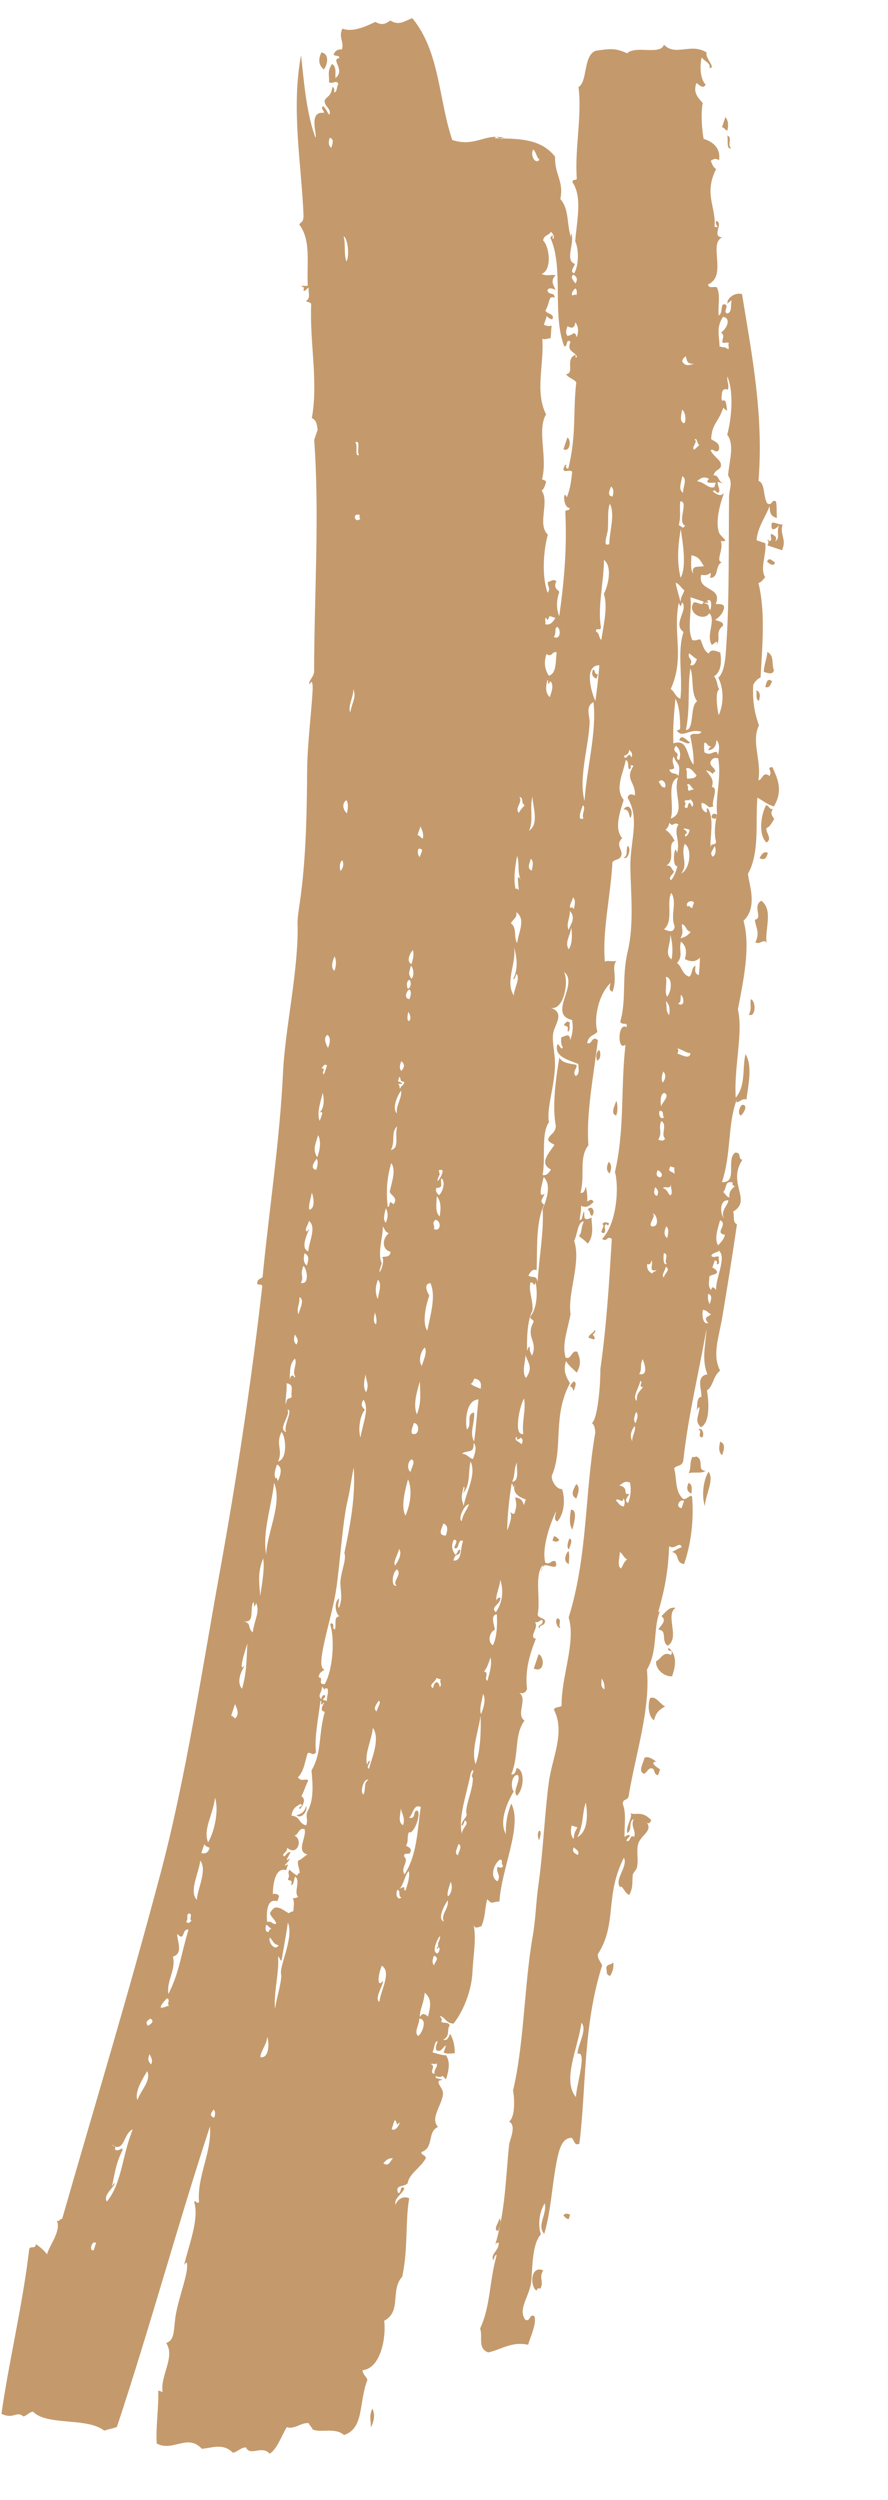 <svg width="130" height="366" viewBox="0 0 130 366" fill="none" xmlns="http://www.w3.org/2000/svg">
<path fill-rule="evenodd" clip-rule="evenodd" d="M83.463 324.224C83.388 324.445 83.314 324.65 83.256 324.858C82.785 324.801 82.737 324.516 82.476 324.353C82.651 323.996 82.997 323.988 83.465 324.208L83.463 324.224ZM89.742 287.257C89.503 287.739 88.868 287.4 88.751 288.11C88.901 288.506 88.631 289.116 89.323 289.248C89.639 288.808 89.926 287.921 89.758 287.259L89.742 287.257ZM96.071 257.882C95.629 257.582 94.922 257.021 94.36 257.316C94.14 258.195 93.378 259.338 94.278 259.659C94.74 259.517 94.883 258.728 95.491 258.882C95.973 259.121 95.634 259.755 96.345 259.872C96.445 259.588 96.544 259.304 96.628 259.018C96.094 258.658 95.07 257.993 96.055 257.88L96.071 257.882ZM73.091 324.75C73.086 325.342 72.066 326.438 72.938 326.591C73.189 325.864 73.507 325.129 73.091 324.75ZM95.17 248.576C94.864 249.346 94.799 251.132 95.735 251.852C96.056 250.673 96.44 250.357 97.38 249.794C96.64 249.508 96.036 248.219 95.186 248.578L95.17 248.576ZM98.898 235.379C97.917 235.18 97.452 236.046 96.828 236.581C97.776 237.335 96.539 238.044 96.394 238.569C97.766 238.667 96.708 240.219 97.745 240.919C99.61 239.775 97.322 236.442 98.898 235.379ZM105.434 211.047C105.222 211.861 105.186 212.581 105.708 213.038C106.025 212.171 106.238 211.357 105.434 211.047ZM103.724 215.451C102.894 216.751 102.713 219.247 103.207 220.49C103.216 218.895 104.642 216.597 103.724 215.451ZM101.887 213.175C101.787 213.328 101.635 213.359 101.385 213.247C100.875 214.207 101.258 214.729 100.817 215.664C101.586 215.427 102.647 215.783 103.296 215.318C101.922 215.236 103.209 213.695 101.885 213.192L101.887 213.175ZM100.813 217.079C100.459 217.843 100.559 218.382 101.236 218.643C101.223 218.066 101.456 217.353 100.813 217.079ZM54.508 352.601C53.975 353.755 54.337 354.456 54.293 355.372C54.724 354.519 54.978 353.496 54.508 352.601ZM102.235 209.284C102.946 209.402 101.958 210.37 102.808 210.422C103.204 209.86 102.699 208.846 102.235 209.284ZM78.92 269.415C79.662 267.2 78.278 267.891 78.92 269.415V269.415ZM108.752 161.732C108.29 161.743 107.903 163.194 108.467 163.294C108.712 163.175 109.613 161.835 108.752 161.732ZM78.857 242.142C78.624 242.855 78.374 243.566 78.143 244.262C79.756 244.964 79.756 242.611 78.857 242.142ZM109.917 146.272C109.758 147.059 110.106 147.594 109.631 148.541C110.664 148.993 110.708 146.547 109.917 146.272ZM83.207 227.044C82.767 227.552 82.411 228.612 83.275 228.961C83.287 228.305 83.439 227.582 83.207 227.044ZM83.36 225.203C83.1 225.863 82.927 226.485 83.281 226.839C83.451 226.234 83.958 225.439 83.36 225.203ZM83.578 221.017C83.499 221.682 83.197 223.111 83.793 223.922C83.957 223.234 84.675 220.934 83.578 221.017ZM111.452 131.859C110.093 132.619 111.75 134.478 110.513 134.627C110.582 135.705 111.315 136.467 110.578 137.958C111.324 138.327 111.854 137.337 112.215 138.038C111.967 135.968 113.223 133.172 111.452 131.859ZM84.373 217.245C83.958 217.968 83.418 218.908 84.368 219.367C84.719 218.487 84.915 217.671 84.373 217.245ZM81.09 224.9C81.016 225.105 80.941 225.327 80.883 225.534C81.351 225.754 81.698 225.746 81.872 225.388C81.612 225.225 81.561 224.956 81.092 224.884L81.09 224.9ZM111.191 125.608C111.932 126.025 112.248 125.586 112.404 124.831C111.743 124.571 111.495 125.134 111.191 125.608ZM112.192 121.219C112.718 121.084 112.978 120.424 113.332 119.939C113.171 119.492 112.662 119.201 113.131 118.451C112.475 118.422 112.677 117.969 112.145 117.873C111.353 119.407 111.021 122.198 112.202 123.343C113.146 122.747 112.07 121.961 112.208 121.221L112.192 121.219ZM83.989 202.209C83.826 202.469 83.557 202.519 83.485 202.988C83.919 203.072 83.812 203.422 83.986 203.623C84.169 203.053 84.526 202.404 83.989 202.209ZM88.174 179.226C88.796 179.399 87.444 180.521 88.45 180.509C88.867 180.049 88.152 179.273 88.882 179.228C88.823 179.451 89.099 179.484 89.163 179.08C88.696 178.86 88.349 178.868 88.174 179.226ZM89.116 170.074C88.743 170.852 88.757 171.43 89.258 171.786C89.56 171.048 89.548 170.454 89.116 170.074ZM112.032 100.565C112.613 100.799 112.827 100.249 113.022 99.712C112.281 99.163 112.215 99.995 112.032 100.565ZM86.042 177.08C86.461 177.294 86.269 177.798 86.672 178.01C87.278 177.21 86.51 176.329 86.042 177.08ZM112.328 95.45C112.284 96.367 111.806 97.478 111.818 98.351C112.452 98.558 113.114 98.802 113.309 98.134C112.919 97.265 113.42 95.959 112.313 95.432L112.328 95.45ZM110.673 101.045C110.914 101.518 110.49 102.307 111.097 102.61C111.293 101.925 111.369 101.293 110.673 101.045ZM90.207 161.186C89.926 162.025 89.362 163.028 90.201 163.308C90.557 162.528 90.328 161.135 90.207 161.186ZM112.295 82.167C112.385 82.376 113.38 83.152 113.432 82.302C112.966 82.066 112.666 81.537 112.295 82.167ZM87.736 153.718C87.212 153.968 87.219 154.874 87.451 155.28C87.975 155.03 87.968 154.124 87.736 153.718ZM99.439 108.396C99.93 108.422 100.752 109.128 101.003 108.681C100.528 108.378 99.698 107.324 99.439 108.396ZM91.868 123.851C91.61 124.495 91.967 125.228 91.302 125.561C92.028 125.96 92.448 123.953 91.868 123.851ZM83.425 149.667C83.283 149.617 83.141 149.567 82.999 149.518C82.901 149.786 82.629 149.72 82.568 150.092C82.802 150.202 83.19 150.264 83.142 150.522C83.121 150.7 83.009 150.95 83.214 151.024C83.582 150.426 83.266 150.175 83.425 149.667ZM86.825 98.009C86.53 98.681 86.726 99.116 87.323 99.352C87.397 99.147 87.473 98.925 87.531 98.718C86.893 98.675 87.251 98.158 86.825 98.009ZM106.202 17.137C106.028 17.626 105.869 18.134 105.695 18.623C106.114 18.706 106.093 19.016 106.475 19.127C106.687 18.313 106.602 17.645 106.202 17.137ZM83.059 64.059C82.86 64.627 82.677 65.198 82.493 65.768C83.472 66.263 83.67 64.329 83.059 64.059ZM47.049 7.676C46.498 8.845 46.738 9.597 47.395 10.169C47.885 9.651 48.343 7.879 47.049 7.676ZM90.836 276.264C91.022 275.809 91.483 277.196 92.117 277.404C92.731 276.259 92.523 275.51 92.627 274.502C92.677 274.081 93.189 273.796 93.265 273.295C93.504 271.974 93.06 270.588 93.555 269.611C94.116 268.493 95.654 267.886 94.552 266.636C94.767 267.04 95.164 267.021 95.333 266.433C93.819 264.903 93.091 265.902 92.134 265.361C92.951 265.557 91.491 267.44 91.846 268.338C92.626 267.871 91.947 266.655 92.782 266.277C92.25 267.431 93.153 267.868 92.849 268.901C92.146 268.439 92.347 269.796 91.71 269.473C91.793 269.055 92.103 269.076 92.215 268.694C91.812 268.482 91.704 268.831 91.433 268.897C91.381 267.262 91.729 265.444 91.167 264.077C91.204 263.21 91.892 263.654 92.026 262.946C93.078 256.604 95.233 250.262 94.709 244.424C96.398 241.581 95.531 238.072 96.727 235.631C96.627 235.783 96.579 236.041 96.372 235.983C97.389 232.287 97.798 230.098 97.966 226.333C98.777 226.989 99.444 225.538 99.808 226.487C99.311 226.658 98.864 226.95 98.391 227.19C99.575 227.479 98.796 228.769 100.156 228.963C101.232 225.735 101.579 222.403 101.323 219.164C101.23 218.56 100.481 219.59 100.038 219.438C98.75 218.364 99.124 216.466 98.693 214.967C99.073 214.404 99.888 214.747 100.039 213.762C100.752 207.215 102.297 201.015 103.431 194.535C103.268 197.148 102.703 198.99 103.56 201.198C101.87 201.425 102.704 203.268 102.693 204.468C101.809 204.56 102.214 206.139 101.904 206.809C102.04 206.496 102.1 205.994 102.408 206.03C102.325 207.287 101.607 208.058 102.623 208.935C104.01 208.212 103.76 205.056 103.495 203.543C104.439 202.948 104.349 201.489 105.421 200.646C104.214 198.33 105.256 195.805 105.8 192.48C106.695 187.042 107.319 183.183 107.889 179.22C107.155 178.885 107.596 177.951 107.318 177.375C110.185 175.708 106.395 173.233 108.683 169.787C107.927 169.631 108.66 168.731 107.624 168.723C106.232 169.758 108.08 173.187 105.692 173.051C107.085 168.823 106.498 164.623 107.853 160.983C107.6 162.006 108.693 160.573 109.269 160.987C109.587 158.59 110.171 156.043 109.142 154.308C108.627 156.419 109.22 158.908 107.707 160.686C107.429 156.112 108.826 151.292 108.026 147.774C108.848 143.495 109.9 138.536 108.847 134.791C111.009 132.81 109.599 129.302 109.501 127.908C111.25 124.842 110.577 120.253 110.877 116.767C111.683 117.192 112.244 117.736 113.292 118.059C114.736 115.614 113.756 113.885 113.088 112.308C112.067 112.302 113.154 112.859 112.655 113.589C111.626 112.825 111.661 114.195 111.016 114.217C111.532 111.399 109.933 108.51 111.114 106.199C110.456 104.393 110.128 102.445 110.275 100.241C110.55 99.731 110.907 99.362 111.34 99.183C111.615 94.378 112.065 89.495 111.028 85.34C111.465 85.261 111.714 84.83 112.019 84.487C111.196 83.238 112.262 81.061 112.034 79.52C111.607 79.37 111.178 79.237 110.751 79.087C110.938 77.102 112.124 75.581 112.684 74.052C112.675 74.824 112.7 75.584 113.742 75.823C113.654 75.04 113.758 74.163 113.601 73.404C112.926 72.995 113.048 74.178 112.317 73.679C111.682 72.649 112.042 70.734 111.044 70.401C111.805 60.685 110.095 52.089 108.633 43.062C107.635 42.73 106.338 43.661 106.505 44.471C106.697 44.247 106.898 44.074 107.141 43.971C106.877 44.532 107.253 45.663 106.501 45.886C105.693 45.757 106.916 44.619 106.003 44.543C105.447 44.51 105.84 45.906 105.215 46.177C105.061 44.842 105.522 43.186 104.947 42.064C104.591 41.874 103.683 42.309 103.665 41.632C106.511 40.408 103.657 35.609 105.735 34.754C104.087 34.623 105.973 32.758 104.887 32.332C104.47 32.793 105.606 33.487 104.604 33.187C104.867 30.29 102.995 28.438 104.835 24.741C104.359 24.453 104.234 23.978 104.057 23.529C104.389 23.371 104.641 23.055 105.268 23.459C105.482 21.938 104.735 20.878 103.006 20.327C102.71 18.663 102.607 16.478 102.873 15.078C102.193 14.29 101.423 13.557 101.951 12.171C102.253 12.257 102.886 13.171 103.309 12.382C102.409 11.502 102.457 9.303 102.746 8.399C103.041 8.961 104.055 9.164 103.877 9.965C104.899 9.955 103.164 8.482 103.455 7.694C101.195 6.207 98.869 8.316 97.203 6.538C96.648 8.15 93.13 6.58 91.798 7.803C90.006 6.948 89.107 7.17 87.181 7.435C85.324 8.234 86.076 11.878 84.688 12.749C85.23 16.911 84.109 21.895 84.441 26.163C84.303 26.492 83.835 26.14 83.805 26.663C85.287 28.88 84.441 32.252 84.208 35.317C84.746 36.467 84.763 38.822 84.062 40.006C83.188 39.737 84.449 38.686 84.065 38.591C82.713 38.052 84.148 35.541 83.651 34.181C83.536 34.464 83.592 34.684 83.65 34.889C82.929 33.059 83.397 30.646 82.029 29.134C82.577 26.468 81.168 25.576 81.266 22.955C79.06 20.043 75.201 20.357 72.466 20.229C72.574 19.6 73.569 20.788 73.677 20.159C71.038 19.5 69.488 21.586 66.21 20.488C64.197 14.572 64.406 7.554 60.361 2.662C59.261 3.042 58.41 3.829 57.158 3.005C56.571 3.363 56.037 3.842 54.96 3.204C53.793 3.74 51.74 4.795 50.132 4.193C49.499 5.499 50.421 6.054 50.049 7.243C49.545 7.183 49.161 7.368 48.91 7.815C48.568 8.334 49.958 8.006 49.616 8.525C48.394 8.692 50.612 10.256 49.106 11.426C49.063 10.68 49.299 9.803 48.611 9.359C47.887 10.458 48.209 10.941 48.175 12.055C48.801 12.327 49.227 11.654 49.531 12.283C49.278 12.614 49.373 13.613 48.893 13.49C49.019 13.127 48.916 12.884 48.674 12.707C48.407 14.255 47.912 13.982 47.531 14.694C47.425 15.586 48.546 15.851 48.234 16.818C47.852 16.427 47.77 15.874 47.25 15.533C46.907 16.067 47.528 16.108 47.396 16.521C45.074 16.244 46.495 19.803 46.174 20.143C44.768 16.323 44.465 11.4 44.07 8.078C42.598 16.015 44.134 23.998 44.442 31.653C44.322 32.659 44.291 32.227 43.804 32.861C45.589 35.163 44.87 38.714 45.06 41.813C44.864 41.938 43.48 41.675 44.5 42.092C44.239 43.18 44.987 42.15 45.208 42.094C45.062 42.768 45.568 43.635 44.774 44.083C45.085 44.235 45.59 44.279 45.554 44.587C45.321 50.138 46.615 55.87 45.651 61.202C46.402 61.538 46.382 62.259 46.501 62.915C46.328 63.405 46.168 63.912 45.995 64.402C46.79 75.291 46.01 86.963 45.982 98.264C45.979 99.12 44.992 99.808 45.343 100.179C45.795 99.147 45.79 100.71 45.768 101.036C45.628 103.866 44.986 109.121 44.967 112.607C44.917 118.558 44.837 124.768 44.071 130.782C43.895 132.258 43.536 134.174 43.556 135.114C43.778 141.689 41.733 150.562 41.44 156.895C40.959 167.023 39.374 177.3 38.443 186.914C38.216 187.298 37.714 187.09 37.658 187.84C37.543 188.255 38.606 187.756 38.364 188.55C36.806 202.186 34.69 216.234 32.145 230.279C29.539 244.696 27.135 260.601 23.5 274.254C18.67 292.421 14.301 306.71 9.096 324.833C8.745 324.742 8.742 325.317 8.313 325.052C9.005 326.566 7.243 328.643 6.882 330.016C6.471 329.457 5.92 328.963 5.248 328.521C5.211 329.389 4.334 328.593 4.257 329.374C3.355 337.231 1.249 345.931 0.216 353.361C2.041 354.22 2.416 352.866 3.415 353.742C3.956 353.625 4.282 353.105 4.833 353.039C6.87 355.157 12.726 353.83 15.272 355.828C15.861 355.586 16.542 355.535 17.117 355.274C22.052 340.378 26.14 325.266 30.735 311.299C31.047 315.039 28.809 318.623 29.137 322.364C28.665 322.736 28.713 321.919 28.429 322.362C29.228 324.926 27.486 329.046 26.912 331.791C26.852 331.603 27.305 331.114 27.34 331.233C27.703 332.478 26.271 335.927 25.755 338.745C25.348 340.918 25.718 342.509 24.326 343.002C25.699 345.025 23.431 347.749 23.802 350.163C23.597 350.089 23.375 350.014 23.168 349.956C23.25 352.45 22.788 355.226 22.939 357.695C25.221 359.004 27.465 356.194 29.548 358.482C31.13 358.341 32.665 357.619 34.091 359.056C34.797 358.942 35.239 358.271 36.012 358.281C36.624 359.637 38.33 357.898 39.492 359.205C40.603 358.449 41.179 356.658 41.982 355.306C43.118 355.721 44.132 354.541 45.245 354.739C45.017 354.712 46.056 355.807 45.67 355.596C46.828 356.244 49.035 355.273 50.359 356.467C53.343 355.473 52.477 351.816 53.791 348.385C53.603 347.886 53.082 347.56 53.087 346.969C55.836 346.703 56.56 341.87 56.236 339.741C58.853 338.374 57.084 335.251 58.882 333.293C59.777 329.089 59.299 325.362 59.904 321.798C58.79 321.336 58.022 322.249 57.91 322.778C57.632 321.791 58.848 321.261 59.202 320.365C58.486 319.737 58.816 321.257 58.27 320.995C57.776 319.751 59.306 320.18 59.69 319.584C59.885 318.225 61.571 317.34 62.328 315.965C62.416 315.499 61.609 315.501 61.697 315.035C63.58 314.436 62.493 312.085 64.128 311.358C62.867 310.056 64.853 308.038 64.851 306.393C64.848 305.586 63.42 304.577 64.782 304.476C64.511 304.263 63.595 304.351 63.795 303.914C65.07 304.411 64.392 303.327 65.283 304.42C65.766 302.997 65.898 301.746 65.294 300.867C65.027 300.901 64.206 300.738 63.304 300.433C63.605 299.975 63.548 298.8 64.091 298.799C63.882 299.317 63.708 299.806 63.882 300.14C64.662 300.512 64.802 299.608 65.3 299.436C65.176 299.784 65.067 300.149 64.943 300.496C65.59 300.738 66.053 300.579 66.581 300.576C66.575 299.522 66.394 298.547 65.882 297.729C65.67 298.263 65.473 298.815 64.891 298.582C65.957 298.067 65.361 297.124 65.828 296.521C65.739 295.885 64.492 296.263 64.62 295.884C64.816 295.479 64.466 295.372 64.4 295.1C65.274 295.369 65.183 296.132 66.388 296.242C68.013 294.214 69.086 291.018 69.169 288.658C69.272 286.268 69.77 283.744 69.337 281.85C69.627 282.46 70.038 282.048 70.474 281.985C71.114 280.482 70.931 279.39 71.343 278.008C72.058 278.916 72.091 278.36 73.112 278.366C73.429 273.484 76.528 267.238 74.851 264.027C74.108 265.848 74.018 267.433 74.057 268.491C73.009 266.638 74.268 263.81 75.212 262.244C74.753 261.811 74.802 259.875 75.78 259.827C76.386 260.541 74.896 262.272 75.697 262.877C76.831 261.647 76.769 258.99 75.636 258.822C75.489 259.364 75.33 259.872 74.85 259.749C76.041 256.797 75.225 253.969 76.793 251.868C75.457 251.051 77.307 248.655 76.022 247.827C76.581 247.976 76.949 247.789 77.159 247.271C76.82 244.582 77.554 242.152 78.45 239.889C77.3 239.719 78.975 238.24 78.309 237.47C78.76 237.556 79.028 237.243 79.372 237.119C79.716 237.966 78.522 237.758 78.94 238.4C79.057 237.69 79.762 238.136 79.799 237.269C79.656 236.807 78.533 236.838 78.74 236.205C79.138 233.965 78.203 230.612 79.47 229.101C79.161 231.006 79.099 229.451 79.676 229.175C80.2 228.924 81.89 230.08 81.315 228.547C80.666 228.322 80.552 229.147 79.825 228.748C79.266 226.526 80.626 222.854 81.411 221.236C81.344 221.804 80.979 222.517 81.613 222.724C82.761 221.38 82.701 219.119 82.262 217.964C81.585 218.114 80.697 216.856 80.778 216.043C82.521 212.055 80.833 207.279 83.445 202.489C82.894 201.585 82.379 200.651 82.878 199.23C83.194 199.893 83.893 200.387 84.436 200.945C85.195 199.555 84.865 198.726 84.519 197.895C83.639 197.543 83.701 199.097 82.804 198.744C82.263 196.787 83.017 195.017 83.531 192.363C83.048 189.361 85.128 184.754 84.049 181.647C84.55 180.753 84.533 178.825 85.474 178.806C84.995 179.785 85.25 180.408 84.76 180.926C85.158 181.319 85.714 181.632 86.041 182.065C87.121 180.746 86.522 178.996 86.613 178.234C85.12 179.01 85.69 177.68 85.48 177.375C85.226 177.707 85.321 178.705 84.842 178.582C84.941 177.887 85.129 177.136 85.055 176.518C85.976 176.94 86.405 176.382 86.899 175.964C86.606 175.386 86.352 175.718 85.97 175.886C86.032 175.087 85.902 174.381 85.77 173.69C85.623 174.232 85.464 174.74 84.984 174.617C85.671 172.033 84.714 169.418 86.142 167.663C85.794 163.113 86.863 157.728 87.53 152.262C86.581 151.524 86.715 153.021 85.965 152.684C86.165 151.556 86.967 151.603 87.46 151.052C86.872 149.074 87.642 145.512 89.399 143.895C89.236 144.435 89.069 145.008 89.675 145.178C90.48 142.839 89.427 141.726 90.248 140.639C89.775 140.879 89.012 140.509 88.551 140.783C88.143 136.324 89.416 131.029 89.657 126.237C90.02 125.671 90.852 126.017 91.002 125.031C90.966 124.089 90.141 123.695 91.084 122.688C89.881 121.311 90.769 118.833 91.306 117.087C89.921 115.441 91.308 113.056 91.604 111.264C92.167 111.512 91.82 112.212 92.103 112.607C92.696 112.464 91.919 111.796 92.739 112.107C91.421 114.188 93.059 114.399 92.947 116.443C92.416 116.199 92.003 116.215 91.884 116.794C93.719 119.925 92.233 123.137 92.281 126.878C92.333 130.735 92.849 135.256 91.889 139.304C90.983 143.179 91.754 146.249 90.796 149.59C91.153 150.192 91.93 149.478 91.724 150.375C90.443 149.515 90.318 154.025 91.569 152.924C90.83 159.549 91.483 165.271 90.023 171.581C90.611 173.559 90.392 178.996 88.151 181.362C88.907 181.929 88.825 180.817 89.567 181.366C89.182 187.639 88.814 193.914 87.888 200.451C87.933 201.872 87.6 207.575 86.653 208.334C87.093 208.65 87.078 209.191 87.15 209.693C85.577 218.754 86.059 227.713 83.249 236.791C84.353 240.378 82.115 245.624 82.222 249.701C81.906 250.009 81.322 249.791 81.084 250.273C82.796 253.603 80.824 257.301 80.344 260.913C79.719 265.611 79.538 270.871 78.81 276.017C78.462 278.526 78.414 281.005 78.005 283.326C76.725 290.627 76.747 299.154 75.105 306.034C75.339 307.246 75.434 309.907 74.531 310.573C75.722 311.225 74.508 313.4 74.52 314.126C74.062 318.251 74.002 323.871 72.425 328.817C72.391 328.418 73.161 328.033 73.002 328.54C72.939 329.487 71.767 330.055 72.213 330.882C72.365 330.571 72.409 330.066 72.717 330.103C71.603 334.067 71.829 337.566 70.281 340.887C70.721 342.025 69.866 343.816 71.48 344.37C73.406 343.957 74.921 342.722 77.311 343.254C77.765 341.794 78.57 340.146 78.237 339.069C77.484 338.618 77.647 340.019 76.877 339.566C75.811 338.007 77.48 336.165 77.75 334.174C77.983 332.49 77.785 328.616 79.186 327.088C78.695 325.68 78.977 323.723 79.76 322.549C80.084 324.25 78.552 325.778 79.673 327.014C80.633 323.788 80.783 320.318 81.399 316.936C81.818 314.665 82.234 312.971 83.684 312.962C84.108 313.276 84.048 314.19 84.817 313.821C85.836 305.814 85.319 296.603 88.156 287.71C87.924 287.172 87.463 286.755 87.527 286.072C90.403 281.56 88.489 277.581 91.332 271.962C92.008 273.195 89.824 275.222 90.816 276.294L90.836 276.264ZM107.301 173.094C107.096 173.432 107.328 173.558 107.578 173.67C107.053 174.069 106.687 174.519 106.791 175.304C106.248 175.157 106.248 174.746 105.863 174.519C106.464 173.9 106.035 172.796 107.283 173.109L107.301 173.094ZM84.297 306.98C82.27 304.501 84.62 299.844 85.113 296.118C86.035 297.084 84.614 299.202 84.54 300.657C86.031 300.16 84.372 305.245 84.314 306.982L84.297 306.98ZM84.595 271.555C84.129 271.319 83.647 271.08 84.022 270.418C84.259 270.775 84.917 270.919 84.595 271.555ZM84.528 268.931C85.486 266.972 85.164 265.666 85.754 263.894C86.034 265.276 86.154 268.137 84.528 268.931ZM84.532 267.516C84.092 268.303 84.091 268.32 83.966 269.226C83.566 268.718 83.48 268.049 83.692 267.235C83.977 267.335 84.262 267.435 84.548 267.518L84.532 267.516ZM100.137 219.714C100.014 220.061 99.904 220.426 99.78 220.774C98.824 220.643 99.435 219.383 100.137 219.714ZM88.488 247.287C87.846 247.013 88.077 246.317 88.065 245.723C88.394 246.141 88.545 246.669 88.488 247.287ZM104.114 192.395C103.534 192.836 102.954 192.866 103.681 193.676C102.902 193.995 102.735 192.494 102.905 191.757C103.605 191.824 103.606 192.236 104.114 192.395ZM91.805 228.282C91.187 228.768 91.245 229.252 90.871 229.619C90.294 229.073 90.766 228.01 90.731 227.2C91.224 227.489 91.245 228.001 91.79 228.264L91.805 228.282ZM104.833 188.844C104.676 188.644 104.216 188.079 104.125 188.842C103.603 188.385 103.832 187.573 103.852 186.851C104.183 186.562 104.698 186.656 104.99 186.279C104.948 185.945 104.66 185.73 104.284 185.57C104.408 185.223 104.517 184.857 104.641 184.51C105.031 184.556 104.983 184.814 104.92 185.07C105.608 185.102 105.023 184.341 105.277 184.01C104.797 183.755 104.69 184.236 104.14 183.874C104.21 183.29 105.506 183.329 105.131 183.021C106.511 183.877 104.755 187.008 104.833 188.844ZM103.896 190.904C103.648 190.496 103.594 189.98 103.678 189.414C104.347 189.609 104.103 190.271 103.896 190.904ZM106.126 180.754C105.932 181.554 105.483 181.862 105.133 182.314C104.565 181.407 105.012 180.012 105.423 178.63C106.668 179.239 104.491 180.51 106.126 180.754ZM105.985 178.335C105.439 177.809 105.257 175.599 106.627 175.713C106.631 176.371 105.421 177.264 105.985 178.335ZM91.946 220.038C91.281 219.679 91.906 219.129 92.157 218.681C90.994 218.905 92.247 217.787 90.671 217.468C91.118 217.175 91.472 216.691 92.237 217.045C92.38 217.918 92.418 218.844 91.948 220.022L91.946 220.038ZM63.889 302.017C64.175 302.659 63.541 302.732 63.605 303.579C62.691 303.503 63.914 302.365 63.108 302.22C63.258 301.925 63.766 302.364 63.889 302.017ZM91.31 220.539C90.599 220.421 90.572 219.957 90.177 219.68C90.297 219.085 91.308 220.275 91.24 219.329C91.501 219.623 91.52 220.021 91.31 220.539ZM73.626 273.08C73.568 273.566 73.177 273.388 72.844 273.283C72.526 274.15 73.416 274.421 72.838 275.405C71.638 274.834 72.271 272.836 73.219 272.209C73.734 272.303 73.251 272.904 73.644 273.065L73.626 273.08ZM57.533 315.987C57.1 316.297 56.986 317.255 56.115 316.69C56.494 316.275 56.874 315.843 57.533 315.987ZM92.606 211.034C92.166 210.307 92.318 209.584 92.893 208.764C93.223 209.314 92.363 210.446 92.606 211.034ZM93.043 208.338C92.673 207.981 92.862 207.362 93.122 206.702C93.491 207.058 93.302 207.678 93.043 208.338ZM58.329 310.816C58.848 310.335 57.979 312.239 57.338 311.669C57.488 311.243 57.621 310.814 57.771 310.388C58.118 310.38 58.014 311.387 58.346 310.818L58.329 310.816ZM94.155 203.007C93.62 203.766 93.189 203.929 93.218 205.068C92.488 204.553 93.581 203.12 93.728 202.167C94.262 202.247 93.287 203.101 94.153 203.024L94.155 203.007ZM93.584 201.162C94.051 200.28 93.626 199.834 94.092 198.968C94.292 199.502 95.034 201.434 93.584 201.162ZM62.658 295.206C62.105 294.729 61.831 294.679 61.447 295.276C61.479 294.045 62.07 293.227 62.167 291.725C63.348 292.589 62.947 294.022 62.658 295.206ZM61.233 298.047C60.516 297.567 61.425 296.293 61.388 295.499C62.628 295.597 61.806 297.655 61.233 298.047ZM63.536 287.692C63.228 287.375 63.288 286.872 63.54 286.277C64.362 286.704 63.765 287.011 63.536 287.692ZM97.181 186.995C96.733 186.744 97.44 185.923 97.466 185.433C98.217 185.901 97.341 186.339 97.181 186.995ZM64.178 285.069C64.577 285.035 64.192 286.19 63.895 285.924C62.869 285.407 65.295 281.632 64.104 284.583C64.258 284.947 64.061 284.94 63.897 285.217C64.066 285.319 64.13 285.195 64.178 285.069ZM97.615 185.006C97.094 185.372 97.078 183.988 97.192 183.442C98.027 183.624 97.13 184.652 97.615 185.006ZM64.971 281.313C63.939 280.845 65.116 278.846 65.54 278.189C65.78 279.353 64.491 280.22 64.971 281.313ZM65.976 275.493C66.668 276.875 64.884 278.999 65.769 276.127C65.843 275.921 65.919 275.7 65.976 275.493ZM97.684 181.246C97.199 180.892 97.169 180.313 97.542 179.535C97.992 179.901 97.812 180.587 97.684 181.246ZM96.105 185.929C95.943 186.189 95.62 186.135 95.469 186.429C94.879 186.129 94.655 185.658 94.765 185.013C95.18 185.26 95.279 184.843 95.401 184.512C95.658 185.119 94.88 186.26 96.105 185.929ZM67.034 271.587C66.436 271.352 66.941 270.573 67.114 269.951C67.712 270.187 67.207 270.966 67.034 271.587ZM67.55 267.255C67.858 267.292 67.902 266.787 68.054 266.476C68.832 266.997 67.657 267.466 67.62 268.465C67.073 266.146 68.168 263.166 68.857 259.875C68.933 259.094 69.582 258.76 69.138 259.727C69.028 259.961 69.057 260.129 69.21 260.229C69.351 261.809 67.898 264.746 68.337 265.621C68.155 266.324 67.652 266.396 67.55 267.255ZM98.115 174.996C97.728 174.653 97.706 174.141 97.056 173.932C97.334 173.537 98.157 174.227 98.195 173.36C98.178 173.917 98.574 174.738 98.115 174.996ZM69.626 258.255C68.929 256.362 70.018 253.579 70.354 251.167C70.434 253.267 70.347 256.35 69.626 258.255ZM98.685 171.871C98.658 171.539 97.882 171.562 97.979 171.162C98.028 171.02 98.078 170.877 98.128 170.735C98.35 170.811 98.555 170.885 98.762 170.942C98.602 171.318 98.863 171.481 98.685 171.871ZM95.402 179.527C94.812 179.226 96.129 177.984 95.555 177.686C96.087 177.502 96.713 179.716 95.402 179.527ZM96.197 175.063C95.591 174.893 95.756 174.336 95.921 173.78C96.229 174.096 96.519 174.427 96.197 175.063ZM96.633 172.367C96.054 172.249 96.037 171.836 96.282 171.305C96.849 171.521 97.138 172.131 96.633 172.367ZM70.43 250.946C70.113 250.151 70.564 248.988 70.719 247.969C71.141 248.711 70.882 249.782 70.43 250.946ZM71.358 246.054C70.779 245.804 71.686 244.826 70.861 244.695C71.264 244.217 71.55 243.477 71.798 242.635C72.066 243.572 71.704 244.812 71.36 246.038L71.358 246.054ZM55.533 293.074C54.796 292.493 55.965 290.97 56.103 289.95C55.044 291.239 55.415 288.815 55.903 287.754C57.349 288.749 55.768 291.243 55.533 293.074ZM97.359 166.678C97.185 167.036 96.822 167.042 96.37 166.824C97.035 165.669 96.318 165.188 96.807 164.128C97.773 164.588 96.672 166.086 97.376 166.68L97.359 166.678ZM72.159 240.851C71.341 240.392 71.632 238.913 72.446 238.582C72.379 237.899 71.727 236.456 72.732 236.312C72.794 237.455 72.825 239.548 72.159 240.851ZM101.086 154.188C100.922 155.156 99.905 154.426 99.168 154.256C99.285 153.958 99.403 153.659 99.169 153.549C99.33 153.305 100.335 154.132 101.086 154.188ZM72.603 236.017C71.732 235.305 73.109 234.942 73.242 234.102C73.4 233.611 72.631 233.98 72.666 234.379C72.523 233.506 73.203 232.222 73.235 231.255C73.74 232.828 73.62 234.526 72.586 236.015L72.603 236.017ZM59.349 276.794C58.922 276.644 59.64 275.874 58.493 276.511C59.09 275.924 59.262 274.48 59.843 273.891C60.012 274.684 59.74 275.721 59.333 276.792L59.349 276.794ZM97.223 163.536C96.683 164.064 96.326 163.05 96.593 162.605C97.345 162.645 96.855 163.311 97.223 163.536ZM58.771 277.778C58.149 278.296 57.836 277.19 58.198 276.64C58.733 276.852 58.218 277.581 58.771 277.778ZM59.209 274.375C58.566 273.41 59.974 272.508 59.142 271.751C59.182 270.998 59.939 271.697 60.074 271.121C60.336 270.576 59.812 270.415 59.443 270.19C59.903 269.373 59.487 268.994 59.878 268.202C60.465 268.666 61.641 265.844 61.172 265.081C60.32 264.897 61.029 266.413 59.883 266.08C60.495 265.642 60.508 264.015 61.6 264.523C61.102 267.738 61.094 271.539 59.225 274.377L59.209 274.375ZM96.8 161.971C96.686 161.546 96.582 160.201 97.234 159.983C98.19 160.393 96.886 161.389 96.8 161.971ZM76.975 219.49C76.875 219.775 76.791 220.061 76.692 220.345C76.538 219.833 76.385 219.321 75.411 219.205C75.632 220.252 75.671 220.339 75.33 221.549C74.965 221.703 74.972 221.506 74.695 221.342C75.012 222.005 74.661 223.016 74.259 224.038C74.243 221.962 74.619 218.799 74.914 217.155C75.176 217.302 75.007 218.17 75.341 217.305C75.021 218.468 75.786 219.102 76.973 219.506L76.975 219.49ZM97.016 158.492C96.787 158.07 96.852 157.518 97.096 156.856C97.582 157.342 97.403 158.012 97.016 158.492ZM102.316 142.751C101.631 142.554 101.768 141.961 101.817 141.408C101.223 141.419 101.376 142.902 100.824 142.968C99.807 142.518 99.873 141.555 99.118 140.971C100.07 139.9 99.323 139.12 99.688 137.847C100.426 138.428 100.587 139.287 100.257 140.399C101.283 140.916 101.963 140.734 102.455 140.2C102.472 141.025 102.386 141.887 102.3 142.749L102.316 142.751ZM99.249 146.927C99.808 146.664 99.57 146.175 99.682 145.646C100.103 145.844 100.361 147.553 99.249 146.927ZM59.01 267.193C58.159 266.73 58.692 265.576 58.662 264.717C58.829 265.526 59.364 266.149 59.01 267.193ZM74.975 216.916C75.482 215.841 75.15 215.176 75.693 214.072C75.523 214.809 76.155 216.826 74.975 216.916ZM97.961 148.617C97.377 147.856 97.72 147.601 97.466 146.55C98.035 147.029 98.094 147.777 97.961 148.617ZM75.628 210.741C75.847 210.701 76.08 210.679 76.204 210.464C76.563 210.638 76.571 210.984 76.35 211.452C76.182 211.07 75.334 211.002 75.497 210.462C75.712 210.175 75.72 210.521 75.644 210.742L75.628 210.741ZM64.38 246.984C64.296 246.168 63.643 245.843 63.391 247.13C62.639 246.662 63.722 246.281 63.897 245.643C64.119 245.719 64.324 245.793 64.531 245.85C64.276 246.33 64.774 246.439 64.396 246.986L64.38 246.984ZM76.708 204.715C77.05 206.27 76.344 208.325 76.617 209.904C75.171 210.291 75.989 206.045 76.708 204.715ZM101.11 136.42C100.717 136.949 100.206 137.234 99.616 137.345C100.154 136.421 99.78 135.966 99.829 135.28C100.542 135.513 100.327 136.212 101.11 136.42ZM97.673 145.917C97.204 145.153 97.734 143.884 97.459 143.012C98.398 143.008 98.414 144.952 97.673 145.917ZM104.33 125.417C103.821 124.846 104.349 124.563 104.615 123.854C104.846 124.26 104.854 125.166 104.33 125.417ZM104.907 119.463C104.645 120.83 104.542 122.118 104.822 123.221C104.753 123.937 103.996 123.238 104.036 124.148C103.875 122.598 104.636 119.941 103.626 118.323C103.281 118.315 103.624 118.619 103.419 118.957C102.829 118.656 102.605 118.185 102.715 117.54C103.415 117.607 103.416 118.018 103.924 118.178C104.102 118.199 104.205 118.03 104.426 118.106C104.082 117.258 105.284 115.328 104.212 115.201C104.629 114.049 103.839 113.494 103.364 112.78C103.88 112.874 104.167 113.089 104.351 113.341C104.398 113.084 104.525 112.984 104.706 112.989C104.745 112.384 103.892 112.217 104.002 111.572C104.214 111.038 104.582 110.851 105.138 111.016C105.656 113.859 104.703 116.477 104.981 119.258C104.578 119.045 104.294 119.077 104.199 119.461C103.972 119.845 105.063 120.09 104.907 119.463ZM101.609 132.086C101.509 132.37 101.426 132.657 101.326 132.941C100.94 132.862 100.897 132.396 100.692 132.734C100.201 132.297 101.058 131.593 101.623 132.104L101.609 132.086ZM98.324 140.449C97.206 139.608 98.172 138.407 98.13 136.822C98.429 137.911 98.552 139.094 98.324 140.449ZM76.998 201.722C76.371 200.907 76.88 199.536 76.934 198.39C77.338 199.557 78.066 200.22 76.998 201.722ZM77.865 198.452C77.731 198.057 77.424 197.725 77.59 197.168C77.332 197.121 77.287 197.495 77.161 197.726C77.118 196.01 77.167 193.383 77.961 191.832C78.083 190.398 77.277 188.723 77.693 187.719C78.203 187.731 78.171 188.55 78.401 187.721C78.695 188.99 78.693 191.36 77.678 192.687C77.442 193.152 78.219 193.13 78.103 193.544C76.885 195.752 78.82 196.377 77.883 198.438L77.865 198.452ZM98.768 135.615C98.652 136.588 97.955 136.357 97.203 136.037C98.656 134.894 97.515 132.026 98.28 130.719C99.181 132.143 98.086 133.872 98.768 135.615ZM67.349 226.884C66.949 226.787 66.972 227.564 66.639 227.59C66.263 227.018 65.959 226.39 66.439 225.394C67.227 225.422 66.546 226.163 66.51 226.604C67.301 227.01 66.951 225.109 67.798 225.605C67.351 226.589 67.69 228.587 66.373 228.447C66.422 228.304 66.472 228.162 66.522 228.02C66.695 227.399 67.383 227.843 67.382 226.888L67.349 226.884ZM99.722 127.879C100.811 126.479 99.607 125.249 100.237 123.547C101.334 124.155 101.067 127.233 99.722 127.879ZM68.654 220.211C68.333 221.111 67.8 221.574 67.585 222.684C66.987 222.316 67.991 220.247 68.654 220.211ZM105.111 110.552C104.895 109.325 104.166 110.884 103.121 110.118C103.092 109.67 103.03 109.218 103.124 108.703C103.675 108.785 103.454 109.253 104.112 109.265C103.948 109.394 103.766 109.536 103.681 109.839C104.534 109.727 104.807 109.233 104.895 108.354C105.393 108.875 105.313 109.688 105.111 110.552ZM67.89 217.635C68.151 217.798 67.885 218.227 67.812 218.564C68.911 217.362 68.522 215.374 68.888 213.953C69.817 215.841 68.151 218.621 67.881 220.481C67.652 219.499 67.39 219.485 67.89 217.635ZM100.961 121.478C100.867 121.993 100.652 122.28 100.399 122.464C100.153 122.32 100.327 121.962 100.549 122.038C100.551 121.742 100.43 121.513 100.048 121.402C100.211 121.142 100.641 121.407 100.978 121.48L100.961 121.478ZM99.108 124.877C98.796 123.063 98.248 126.98 99.176 126.794C98.943 127.639 98.66 128.362 98.239 128.855C97.713 128.43 98.607 127.977 98.671 127.573C98.182 127.12 98.323 126.627 97.538 126.714C99.022 125.871 97.577 123.625 98.76 123.092C98.454 122.479 98.061 121.906 97.424 121.452C97.692 121.27 97.891 120.981 97.986 120.465C98.657 121.187 98.439 120.256 99.344 120.676C98.515 121.828 99.632 122.965 99.126 124.863L99.108 124.877ZM78.707 187.643C78.524 186.551 77.826 187.159 77.351 186.724C77.654 186.25 77.902 185.687 78.563 185.947C78.668 182.718 78.428 178.921 79.654 176.369C78.93 175.805 79.374 175.677 79.733 174.733C78.627 175.588 79.404 173.212 79.593 172.313C80.73 173.42 80.076 175.448 79.447 177.002C79.628 180.463 78.941 183.738 78.707 187.643ZM53.937 260.55C53.177 260.987 53.594 261.908 53.222 262.687C52.649 262.52 53.199 260.249 53.937 260.55ZM54.017 258.914C53.537 258.792 54.176 258.127 54.152 257.779C53.894 257.732 53.849 258.105 53.723 258.336C53.386 256.602 54.284 255.145 54.596 252.944C55.69 254.539 54.428 257.4 54.019 258.898L54.017 258.914ZM101.401 118.058C101.237 118.335 100.997 116.612 100.62 118.261C99.754 118.339 100.727 117.501 100.195 117.405C100.289 116.889 100.89 117.372 101.052 116.98C101.297 117.272 101.613 117.524 101.403 118.042L101.401 118.058ZM69.261 213.586C68.558 213.404 68.487 212.902 67.626 212.799C68.423 212.187 69.424 212.914 69.326 211.241C69.843 211.747 69.587 212.654 69.245 213.584L69.261 213.586ZM65.259 224.793C63.993 224.774 64.671 223.785 64.91 223.023C65.65 223.309 65.533 224.019 65.259 224.793ZM105.919 72.226C105.478 72.75 104.836 72.328 104.355 71.942C104.764 71.414 104.822 72.442 105.284 72.019C105.405 71.425 104.999 71.097 105.083 70.531C105.367 70.63 105.654 70.714 105.939 70.814C105.056 70.478 105.29 69.486 104.453 69.6C104.708 68.561 105.74 68.881 105.519 67.835C105.3 67.183 104.468 66.838 104.035 65.914C104.457 65.553 104.769 66.528 105.246 65.844C105.487 64.787 104.502 64.62 104.114 64.278C104.22 62.003 105.117 61.945 105.898 59.669C106.027 59.832 106.17 60.014 106.473 60.099C106.324 59.687 106.395 58.264 105.769 58.683C105.507 58.388 105.697 57.901 105.699 57.473C105.821 56.994 106.101 56.863 106.556 57.049C106.797 56.271 106.37 55.842 106.488 55.132C107.438 57.384 107.118 61.18 106.462 63.652C107.59 65.103 106.724 67.534 106.591 69.624C107.346 70.751 106.734 71.6 106.729 72.751C106.669 78.371 106.766 87.663 106.387 93.476C106.239 95.68 106.234 98.213 105.159 99.221C105.923 100.694 106.015 102.959 105.216 104.69C104.979 103.774 104.669 101.12 105.301 100.932C104.927 100.345 105.039 99.535 104.525 99.013C105.608 98.353 105.644 96.81 105.449 95.536C104.683 95.198 104.012 95.02 103.753 95.68C102.971 95.192 102.874 94.341 102.549 93.612C102.111 93.559 101.857 93.891 101.339 93.681C100.539 91.957 101.334 89.435 101.078 87.43C101.712 87.638 102.361 87.863 102.995 88.07C102.905 88.964 101.819 87.848 101.505 88.271C100.567 89.788 103.086 91.043 103.847 89.767C104.859 90.809 103.322 92.93 104.187 94.382C104.447 94.413 105.211 93.385 104.895 94.384C105.614 93.466 104.598 92.588 105.834 91.617C105.999 91.06 105.27 90.957 104.701 90.758C105.21 90.358 105.747 89.994 105.991 89.052C106.112 88.309 105.286 88.474 104.782 88.414C105.85 85.81 102.031 86.622 102.655 84.146C103.171 84.24 103.65 84.232 103.939 83.871C104.172 83.998 103.985 84.321 103.938 84.579C105.299 84.625 104.625 82.817 105.656 82.315C104.712 82.087 105.996 80.43 105.518 79.189C107.023 79.417 105.456 78.605 105.243 77.905C104.74 76.315 105.351 73.952 105.967 72.232L105.919 72.226ZM101.54 115.508C101.416 115.723 101.064 115.5 100.98 115.787C100.464 115.692 100.948 115.092 100.555 114.93C100.946 114.417 101.223 115.404 101.542 115.492L101.54 115.508ZM69.4 211.036C68.696 209.619 69.501 208.53 69.413 206.776C68.149 207.02 69.199 208.577 68.343 209.265C68.056 207.799 68.297 204.948 70.053 204.861C69.808 206.921 69.718 208.918 69.4 211.036ZM101.975 113.519C101.698 114.046 101.105 113.909 100.631 114.017C100.436 113.583 100.677 112.937 100.413 112.527C101.021 112.122 101.668 113.187 101.975 113.519ZM38.118 301.154C38.121 300.298 39.083 299.277 39.115 298.179C39.388 298.787 39.507 301.385 38.118 301.154ZM98.193 119.832C98.794 117.962 97.492 114.516 99.272 113.806C98.437 116.257 100.537 118.959 98.193 119.832ZM55.448 248.965C55.896 249.216 55.189 250.037 55.163 250.527C54.482 250.166 55.183 249.394 55.448 248.965ZM101.552 111.955C100.416 110.701 100.81 108.082 98.581 108.821C98.498 106.342 98.641 104.862 98.881 102.291C99.537 103.422 99.568 105.515 99.576 106.553C99.576 106.833 99.139 107.044 98.999 106.83C99.917 108.255 100.708 106.589 102.687 107.121C102.375 107.808 101.36 107.062 101.048 107.748C101.334 109.082 101.583 110.445 101.537 111.937L101.552 111.955ZM40.263 294.07C40.034 291.706 40.892 288.781 40.714 286.406C40.974 286.569 40.92 286.892 41.215 287.042C41.483 285.346 41.79 283.869 42.145 281.443C43.106 283.746 40.701 288.034 41.191 289.178C41.109 290.699 40.484 292.484 40.263 294.07ZM70.338 203.299C69.429 202.911 69.376 202.937 68.924 202.587C69.154 202.45 69.317 202.19 69.428 201.808C70.431 201.96 70.488 202.592 70.354 203.3L70.338 203.299ZM80.644 171.237C80.342 171.695 80.026 172.135 79.431 172.014C79.905 169.553 79.184 165.93 80.369 164.277C79.981 162.273 81.148 159.252 81.25 156.039C81.302 154.087 80.691 152.303 81.044 150.996C81.389 149.754 82.664 148.178 80.552 147.515C82.457 148.12 83.352 143.784 82.56 142.275C84.854 144.029 80.09 148.497 83.748 149.311C83.891 150.183 83.929 151.109 83.459 152.287C83.486 151.237 82.867 151.592 82.177 151.855C82.091 152.437 82.147 152.938 82.395 153.345C82.172 153.829 81.903 152.909 81.615 152.841C81.059 154.602 82.991 155.111 84.661 155.754C84.66 156.314 84.935 157.186 84.302 157.522C83.676 156.97 84.591 156.338 84.382 155.886C83.354 155.665 82.35 155.66 81.89 154.816C81.41 157.605 80.791 161.974 81.374 164.825C81.263 166.029 80.5 165.938 80.232 166.811C80.303 167.182 80.809 167.357 81.159 167.596C80.388 168.821 78.849 170.267 80.647 171.205L80.644 171.237ZM99.332 113.583C98.921 113.024 98.21 113.466 97.994 112.65C99.495 112.632 98.009 111.829 98.633 110.735C99.071 112.038 99.689 111.552 99.334 113.567L99.332 113.583ZM100.413 106.85C101.091 103.508 100.615 100.588 101.074 97.846C101.602 99.357 101.097 101.386 102.064 102.67C100.978 103.215 101.674 106.918 100.413 106.85ZM43.794 272.293C43.308 272.498 43.914 273.64 43.862 274.21C43.655 274.152 43.608 274.41 43.507 274.562C43.025 274.324 42.717 274.008 42.374 273.704C42.007 274.302 42.533 274.446 42.163 275.061C42.117 275.45 42.991 275.028 42.588 275.918C43.068 276.04 42.989 275.044 43.226 274.71C44.038 275.366 42.956 276.981 43.646 277.689C43.415 277.826 43.146 277.876 42.864 277.892C43.133 278.401 42.997 279.126 42.932 279.809C42.715 279.832 42.48 279.87 42.356 280.086C41.66 279.839 41.42 279.366 40.515 279.225C40.052 279.236 39.761 279.612 39.524 280.078C39.669 280.655 40.27 281.006 40.45 281.57C39.997 281.911 39.78 281.112 39.108 281.361C38.985 279.898 39.062 277.867 40.607 278.314C40.681 278.109 40.756 277.888 40.814 277.681C41.08 277.383 39.923 276.999 39.958 277.398C39.907 276.306 40.175 273.228 41.888 273.777C41.988 273.493 42.071 273.207 42.171 272.922C41.058 273.415 42.196 272.711 42.454 272.068C41.508 272.679 42.254 271.813 42.531 271.139C42.081 271.052 41.921 271.56 41.6 271.768C41.087 271.378 42.128 271.206 42.033 270.487C43.521 271.816 44.417 269.274 43.099 268.722C43.689 268.611 43.763 267.435 44.593 267.797C44.918 268.938 43.267 271.045 45.01 271.483C44.662 271.639 43.769 272.504 43.798 272.26L43.794 272.293ZM99.43 111.242C98.942 111.184 99.121 110.793 99.226 110.46C99.076 110.064 98.365 109.947 98.951 109.177C99.554 109.644 99.7 110.352 99.446 111.244L99.43 111.242ZM40.793 284.77C40.233 285.74 39.192 284.251 39.513 283.631C39.929 284.009 39.959 284.589 40.793 284.77ZM97.35 115.289C96.616 115.234 96.807 114.731 96.423 114.504C96.84 113.764 97.657 114.651 97.35 115.289ZM58.049 232.096C57.246 232.478 57.356 230.171 58.13 229.753C58.932 230.49 57.342 231.535 58.049 232.096ZM31.348 310.023C30.485 309.657 31.032 309.212 31.277 308.813C31.539 309.108 31.558 309.505 31.348 310.023ZM57.837 229.175C57.471 228.654 58.314 227.52 58.405 226.758C58.95 227.3 58.28 228.635 57.837 229.175ZM47.271 249.308C47.874 248.952 46.416 250.407 47.547 250.592C46.57 254.095 47.15 256.55 45.602 259.18C45.757 260.926 46.023 263.393 45.023 265.15C44.677 265.981 45.156 266.383 44.81 267.214C43.673 266.947 44.04 265.938 42.674 265.792C42.823 264.674 43.412 264.431 43.964 264.086C44.704 264.371 43.273 264.629 43.962 264.793C44.312 264.341 44.889 263.373 44.115 262.952C44.647 261.946 44.567 261.788 45.11 260.684C44.967 260.223 44.059 260.938 43.622 260.178C44.543 259.218 44.593 257.974 45.049 256.629C45.58 256.462 45.717 257.104 46.26 256.559C46.008 254.39 46.562 251.807 46.916 248.97C47.122 249.044 46.993 249.292 46.988 249.472C47.157 249.574 47.221 249.45 47.269 249.324L47.271 249.308ZM39.722 282.29C39.558 282.418 39.377 282.561 39.293 282.848C38.714 282.729 38.89 282.224 38.942 281.786C39.342 281.883 39.305 282.191 39.722 282.29ZM102.025 96.495C101.813 97.029 101.616 97.581 101.034 97.347C101.581 96.491 100.554 96.402 100.892 95.636C101.556 96.142 101.486 96.183 102.025 96.495ZM59.365 221.87C58.617 220.547 59.38 217.873 59.735 216.549C60.459 218.215 59.98 220.445 59.365 221.87ZM103.966 89.321C103.658 89.004 103.981 88.368 103.112 88.331C103.186 88.126 103.434 88.254 103.615 88.259C103.717 88.09 103.593 88.026 103.467 87.978C104.241 87.428 104.196 88.772 103.966 89.321ZM99.605 102.295C98.82 101.971 98.804 101.278 98.193 100.876C100.279 96.221 98.461 92.812 99.367 88.247C99.582 88.651 99.597 89.081 99.87 88.175C100.806 89.307 98.406 91.341 100.062 92.509C99.096 95.504 99.995 99.017 99.603 102.311L99.605 102.295ZM60.094 215.473C59.591 215.134 59.629 213.986 60.247 213.632C60.89 213.906 60.254 214.818 60.094 215.473ZM60.316 209.872C60.113 209.502 60.417 208.88 60.601 208.31C61.544 208.406 61.382 210.328 60.316 209.872ZM47.5 247.246C48.453 246.717 47.778 248.513 47.85 249.015C47.644 248.941 47.423 248.865 47.215 248.808C47.379 248.679 47.561 248.536 47.646 248.234C47.231 247.987 47.132 248.403 47.01 248.734C46.443 248.107 47.109 247.907 47.147 246.891C47.29 247.073 47.873 247.849 47.5 247.246ZM103.055 82.861C102.353 83.09 101.139 82.633 101.488 83.991C101.011 83.292 101.22 82.231 101.216 81.293C102.461 81.49 102.583 82.262 103.055 82.861ZM47.502 246.538C46.407 246.605 47.499 245.6 46.648 245.548C46.743 244.753 47.191 244.724 47.508 244.416C46.074 244.147 48.349 237.622 49.105 233.351C49.738 229.692 50.101 222.906 50.917 219.515C51.311 217.867 51.44 216.368 51.787 214.83C52.05 219.123 51.319 223.051 50.408 227.385C50.823 228.192 49.743 230.482 49.835 231.924C49.927 233.499 50.127 234.033 49.618 235.404C49.344 235.075 49.685 234.424 49.622 233.989C48.881 234.542 49.069 236.144 49.688 236.613C48.808 236.673 49.253 237.779 49.049 238.528C48.533 238.434 49.016 237.833 48.624 237.671C48.455 237.569 48.391 237.693 48.343 237.819C48.997 239.789 48.803 244.324 47.535 246.542L47.502 246.538ZM61.031 207.045C60.49 205.779 60.912 204.036 61.473 202.227C61.472 203.757 61.767 205.158 61.031 207.045ZM83.234 138.965C82.657 137.86 83.45 137.148 83.614 135.769C83.792 136.629 83.806 138.309 83.234 138.965ZM92.114 109.745C92.359 110.038 92.675 110.289 92.465 110.807C92.27 110.784 92.286 110.654 92.317 110.527C91.761 110.362 91.684 111.422 91.328 110.672C91.646 110.496 92.058 110.496 92.114 109.745ZM100.194 86.42C99.832 87.381 99.74 87.189 99.612 88.128C99.413 87.166 99.075 86.27 98.911 85.296C99.554 85.57 99.707 86.082 100.192 86.436L100.194 86.42ZM83.225 136.134C82.884 135.122 83.38 134.688 83.439 133.362C84.297 134.32 83.631 135.211 83.225 136.134ZM61.743 199.955C61.261 199.305 61.486 197.967 62.18 197.259C62.565 197.898 62.074 198.974 61.743 199.955ZM84.016 133.085C83.875 132.887 83.715 132.704 83.589 132.936C83.141 132.685 83.848 131.864 83.874 131.373C84.324 131.74 84.144 132.426 84.016 133.085ZM104.786 70.676C104.712 70.882 104.636 71.103 104.578 71.31C103.702 71.617 103.168 70.566 102.03 70.447C102.5 70.092 102.933 69.633 103.8 70.098C103.036 70.847 104.114 70.646 104.787 70.66L104.786 70.676ZM99.639 84.577C99.115 82.474 99.188 80.064 99.662 77.471C99.912 79.245 100.575 82.944 99.639 84.577ZM62.556 194.787C61.736 193.652 62.399 190.852 62.852 189.671C62.567 189.16 61.934 187.982 63.006 187.83C63.842 189.658 63.067 192.297 62.556 194.787ZM100.3 76.955C99.903 77.516 99.905 77.089 99.37 76.877C99.723 75.57 99.444 74.599 99.587 73.398C100.893 73.356 99.085 76.366 100.283 76.953L100.3 76.955ZM85.417 119.792C84.449 120.318 85.037 118.562 85.349 117.875C85.826 118.294 85.08 119.308 85.417 119.792ZM85.572 117.244C84.688 113.88 86.119 109.608 86.314 105.896C86.38 104.785 85.628 103.494 86.883 102.771C87.386 107.126 85.893 112.477 85.572 117.244ZM63.535 179.929C63.71 179.144 63.127 179.206 63.745 178.572C64.622 178.676 64.586 180.367 63.535 179.929ZM17.939 314.745C17.933 314.103 17.36 315.187 16.802 314.61C17.049 314.195 16.633 314.096 16.302 313.975C18.307 315.25 17.976 312.364 19.436 311.715C17.823 315.719 17.855 319.606 15.641 322.288C15.019 321.292 16.839 320.11 16.786 319.594C16.77 319.444 16.389 320.024 16.355 320.168C16.821 318.331 16.861 316.888 17.935 314.778L17.939 314.745ZM14.061 328.369C13.937 328.716 13.828 329.082 13.704 329.429C12.934 329.535 13.516 327.827 14.061 328.369ZM102.385 65.109C102.17 65.396 101.889 65.543 101.675 65.814C101.053 65.641 102.286 64.554 101.679 64.399C102.069 63.886 101.997 65.046 102.385 65.109ZM100.017 72.133C99.23 71.693 99.752 70.62 99.877 69.714C100.699 70.141 99.913 71.347 100.017 72.133ZM75.105 143.329C75.414 143.366 75.457 142.861 75.61 142.55C76.235 143.249 75.199 144.755 75.229 145.746C73.894 143.678 75.651 140.959 75.25 138.656C75.66 140.055 75.908 141.845 75.103 143.345L75.105 143.329ZM64.363 178.086C63.641 177.375 63.916 176.173 63.944 175.107C64.579 175.858 64.567 176.926 64.363 178.086ZM20.127 307.437C19.668 306.313 20.754 304.517 21.556 303.18C22.173 304.636 20.581 305.977 20.127 307.437ZM106.616 51.149C106.029 50.684 106.144 50.961 105.334 50.716C105.335 49.186 104.784 48.002 105.849 46.384C107.159 46.589 106.301 48.264 105.563 48.654C106.197 49.272 105.685 49.425 105.764 50.142C106.14 50.302 106.305 50.026 106.694 50.22C106.534 50.596 106.794 50.758 106.616 51.149ZM22.134 302.196C21.729 301.868 21.551 301.419 21.916 300.706C22.059 301.167 22.446 301.509 22.134 302.196ZM52.773 210.422C52.425 209.476 52.617 207.31 53.418 206.385C53.084 206.016 52.678 205.688 53.217 204.897C54.13 206.223 53.066 208.515 52.771 210.438L52.773 210.422ZM24.787 293.61C24.337 293.655 24.02 293.963 23.502 293.885C23.697 293.217 24.107 292.953 24.419 292.546C25.032 292.652 24.349 293.41 24.77 293.608L24.787 293.61ZM64.241 174.962C63.996 174.669 63.68 174.418 63.89 173.9C65.028 173.887 64.399 173.22 64.602 172.487C65.261 172.895 64.875 174.478 64.239 174.978L64.241 174.962ZM24.661 291.9C24.325 290.017 25.816 288.286 25.312 286.432C26.932 285.967 25.853 283.963 25.955 283.103C27.107 284.359 26.581 282.272 27.595 282.475C26.386 286.544 26.286 288.622 24.661 291.9ZM64.55 171.263C65.474 171.11 63.385 174.267 64.267 172.118C64.602 171.796 63.866 171.198 64.55 171.263ZM28.029 281.178C27.928 281.33 27.748 281.325 27.674 281.53C27.532 281.48 27.389 281.431 27.247 281.381C27.673 280.707 27.156 280.35 27.68 280.099C28.293 280.205 27.61 280.963 28.031 281.161L28.029 281.178ZM28.82 278.129C27.65 276.887 29.055 274.356 29.323 272.38C30.387 273.823 28.852 276.619 28.82 278.129ZM75.715 138.07C75.156 137.23 75.736 135.818 74.793 135.163C75.157 134.45 75.737 134.42 75.58 133.529C77.069 134.578 75.84 136.604 75.715 138.07ZM53.594 203.806C53.129 203.142 53.292 202.191 53.527 201.182C53.539 202.056 54.126 202.652 53.594 203.806ZM21.668 296.563C21.205 296.03 21.581 295.779 22.025 295.503C22.715 295.93 22.026 296.325 21.668 296.563ZM87.165 102.624C86.562 101.318 85.425 97.447 87.74 97.377C87.618 99.091 87.409 100.843 87.165 102.624ZM30.685 270.486C30.501 271.204 30.095 271.435 29.473 271.263C29.622 270.836 29.756 270.408 29.905 269.981C30.043 270.212 30.303 270.374 30.685 270.486ZM30.465 269.703C29.679 267.733 31.206 265.693 31.473 263.175C32.082 264.975 31.391 268.151 30.465 269.703ZM100.123 61.976C99.407 61.628 99.76 60.732 99.849 59.986C100.403 60.315 100.491 61.79 100.123 61.976ZM77.854 127.432C77.124 127.197 77.495 126.435 77.712 125.72C78.162 126.086 77.982 126.772 77.854 127.432ZM55.023 193.873C54.573 193.507 54.753 192.821 54.881 192.162C54.687 191.579 55.362 193.239 55.023 193.873ZM75.928 130.329C75.787 130.131 75.628 129.947 75.501 130.179C75.094 128.897 75.47 126.292 75.721 125.286C76.078 126.579 75.701 127.389 76.213 128.767C75.518 127.548 75.963 129.757 75.928 130.329ZM101.639 53.255C100.873 53.46 100.319 53.69 99.87 52.896C99.926 52.425 100.211 52.377 100.374 52.117C100.63 52.871 100.499 53.283 101.655 53.257L101.639 53.255ZM88.032 93.677C87.608 93.363 87.833 92.715 87.254 92.465C87.215 91.687 88.003 92.538 87.964 91.76C87.473 88.822 88.403 85.165 88.422 81.958C89.639 82.942 89.097 85.56 88.407 86.926C88.989 88.821 88.397 91.302 88.034 93.661L88.032 93.677ZM55.313 190.189C54.962 189.407 54.87 188.524 55.323 187.344C55.974 187.964 55.433 189.183 55.313 190.189ZM34.416 251.595C34.287 251.432 34.144 251.25 33.842 251.165C34.025 250.594 34.224 250.026 34.407 249.455C34.673 250.129 35.124 250.906 34.402 251.577L34.416 251.595ZM77.444 121.607C78.147 120.128 77.508 118.439 77.945 116.566C77.945 117.948 79.012 120.609 77.444 121.607ZM56.053 179.549C56.473 180.174 56.315 180.254 56.907 180.539C55.805 181.494 56.033 183.035 57.179 183.237C57.074 184.113 56.44 183.906 55.966 184.014C56.522 185.018 54.873 187.8 55.889 184.943C55.239 183.483 56.023 181.322 56.053 179.549ZM35.854 243.802C34.769 245.039 35.852 241.745 36.219 240.604C36.079 242.743 36.15 244.776 35.433 247.208C34.669 246.426 35.122 244.834 35.871 243.804L35.854 243.802ZM37.004 238.986C36.168 238.262 36.901 237.641 35.651 237.344C37.381 237.616 36.504 235.718 37.077 234.503C37.298 234.858 37.107 235.773 37.504 234.652C38.054 236.117 37.334 236.771 36.988 238.984L37.004 238.986ZM57.626 176.297C56.727 175.548 57.3 176.406 56.769 176.721C56.54 174.769 56.556 172.697 57.274 170.265C58.012 171.258 57.385 172.928 57.055 174.452C57.227 175.081 58.312 175.243 57.626 176.297ZM56.482 178.991C55.994 178.521 56.312 177.654 56.487 176.869C56.767 177.429 56.886 178.085 56.482 178.991ZM38.082 233.668C38.009 231.932 37.62 230.355 38.526 228.143C38.763 229.471 38.41 231.601 38.082 233.668ZM76.819 117.863C76.515 118.206 76.196 118.53 75.96 118.995C75.27 118.288 76.56 117.553 76.041 116.652C76.76 116.836 76.205 117.626 76.819 117.863ZM89.21 79.633C88.105 80.193 88.96 78.27 88.994 77.435C89.073 76.211 88.914 74.645 89.284 73.751C90.07 75.309 89.246 77.663 89.192 79.647L89.21 79.633ZM38.956 227.569C38.403 224.195 39.732 220.635 40.125 217.062C41.36 220.105 39.155 224.104 38.956 227.569ZM80.481 102.042C79.841 101.472 79.864 100.586 80.134 99.565C80.339 99.639 80.211 99.887 80.206 100.068C80.413 100.125 80.46 99.868 80.561 99.715C81.093 100.223 80.821 101.128 80.479 102.058L80.481 102.042ZM57.222 168.35C57.936 167.053 57.153 165.742 58.162 164.875C57.71 166.319 58.575 168.051 57.222 168.35ZM89.657 72.693C88.849 72.564 89.214 71.85 89.455 71.204C89.827 71.545 89.899 72.047 89.657 72.693ZM80.357 98.934C79.817 98.08 79.539 97.092 80.013 95.734C80.845 96.359 80.818 95.204 81.505 95.516C81.288 96.51 81.59 98.537 80.359 98.918L80.357 98.934ZM40.699 216.801C40.54 216.617 40.569 216.094 40.346 216.446C40.061 215.935 40.266 215.186 40.559 214.382C41.365 214.807 41.137 215.751 40.699 216.801ZM40.709 213.955C41.477 212.204 40.282 211.453 41.224 209.623C41.819 210.303 42.177 213.521 40.709 213.955ZM81.082 93.261C81.53 92.541 81.084 91.994 81.588 91.774C82.113 92.067 82.131 93.715 81.082 93.261ZM58.092 162.975C57.382 162.298 58.113 160.443 58.736 159.645C58.786 161.017 57.977 161.727 58.092 162.975ZM59.168 158.364C59.139 159.018 58.686 158.816 58.606 159.35C58.39 159.225 58.597 158.872 58.329 158.774C58.403 158.569 58.651 158.697 58.831 158.702C58.878 158.444 58.505 158.4 58.257 158.272C58.331 158.066 58.406 157.845 58.464 157.638C58.769 157.839 58.426 158.374 59.17 158.347L59.168 158.364ZM41.914 209.64C40.526 209.261 42.619 207.173 42.073 206.368C43.026 206.251 41.352 208.964 41.914 209.64ZM84.305 51.932C82.627 52.472 84.21 54.668 82.88 54.773C83.131 55.297 84.065 55.474 84.366 55.987C83.85 60.319 84.426 63.645 83.192 68.616C82.802 68.57 82.85 68.312 82.915 68.04C82.657 67.993 82.612 68.366 82.484 68.614C82.529 69.343 83.29 68.628 83.767 69.046C83.626 70.231 83.552 71.407 82.974 72.802C82.422 71.486 82.366 74.31 83.397 74.367C83.353 74.871 82.883 74.536 82.761 74.867C82.993 80.111 82.659 84.579 81.875 90.196C81.564 89.484 81.316 88.254 81.886 86.643C81.765 86.415 80.913 86.099 81.463 85.079C80.852 84.677 80.693 85.185 80.252 85.149C80.011 85.794 80.714 85.977 80.173 86.785C79.311 84.477 79.524 80.751 80.199 78.264C78.6 76.757 80.503 73.496 79.288 71.804C79.622 71.63 79.779 71.139 79.926 70.597C79.973 70.339 79.6 70.294 79.351 70.166C80.202 66.894 78.574 62.998 79.939 60.66C78.278 57.319 79.671 53.371 79.397 49.587C79.915 49.797 80.167 49.481 80.607 49.517C80.683 48.884 80.669 48.307 80.76 47.676C80.453 47.771 80.092 47.761 79.624 47.541C79.773 47.114 79.907 46.686 80.056 46.259C80.194 46.489 80.454 46.652 80.836 46.763C81.314 45.932 80.04 45.977 79.853 45.478C80.639 43.992 80.211 43.299 81.2 43.565C81.175 42.673 80.308 43.311 80.141 42.501C80.327 42.046 80.833 42.221 81.352 42.431C81.034 41.785 80.514 41.032 81.357 40.309C80.606 40.121 80.15 40.495 79.291 40.096C80.82 39.571 80.483 36.174 79.511 35.202C79.681 34.334 80.351 34.513 80.652 33.923C80.897 34.216 81.213 34.467 81.003 34.985C80.798 34.911 80.926 34.663 80.931 34.483C80.724 34.425 80.677 34.683 80.576 34.836C82.555 39.103 80.808 46.036 82.594 50.675C83.139 50.937 82.793 49.415 83.525 50.045C82.857 51.512 84.352 51.542 84.449 52.245C84.234 52.532 84.226 52.185 84.302 51.964L84.305 51.932ZM80.445 90.174C80.729 90.273 81.016 90.357 81.3 90.457C80.949 91.057 80.558 91.57 79.807 91.381C79.967 91.005 79.69 90.841 79.885 90.453C80.079 90.476 80.064 90.606 80.032 90.734C80.29 90.781 80.351 90.409 80.461 90.176L80.445 90.174ZM58.749 156.767C58.441 156.451 58.5 155.948 58.752 155.352C59.293 155.795 59.24 156.233 58.749 156.767ZM42.717 204.42C42.446 205.03 42.046 204.242 41.857 205.552C41.685 205.334 42.073 203.323 41.94 202.501C43.207 202.652 42.481 203.767 42.717 204.42ZM43.227 201.519C43.1 201.751 42.973 201.571 43.021 201.445C42.606 201.198 42.507 201.615 42.385 201.946C42.519 200.958 42.301 199.747 43.176 198.897C43.572 199.586 42.69 200.912 43.243 201.521L43.227 201.519ZM59.778 148.119C60.665 149.525 59.229 150.242 59.778 148.119V148.119ZM43.389 196.832C43.002 196.49 42.946 195.99 43.188 195.344C43.349 195.791 43.859 196.066 43.389 196.832ZM59.933 146.262C59.073 146.159 59.5 145.058 59.937 144.847C60.245 145.164 60.185 145.666 59.933 146.262ZM60.222 143.285C59.755 142.505 59.85 142.533 60.154 141.368C60.598 141.783 60.654 142.974 60.222 143.285ZM59.715 144.771C59.514 144.385 59.471 143.64 59.925 143.43C60.265 143.751 60.185 144.564 59.715 144.771ZM43.683 192.425C43.365 191.367 43.938 190.974 43.822 189.874C44.644 190.301 43.929 191.467 43.683 192.425ZM44.051 187.812C44.562 186.704 43.84 186.816 44.414 185.321C44.956 185.747 45.351 188.098 44.051 187.812ZM60.229 141.147C59.487 140.746 59.93 139.647 60.442 139.082C60.624 139.63 60.505 140.357 60.229 141.147ZM44.916 185.249C44.387 184.857 44.433 184.188 44.567 183.48C45.307 183.765 45.19 184.475 44.916 185.249ZM45.129 183.185C43.487 182.594 46.095 178.807 44.931 180.281C44.483 180.031 45.191 179.21 45.216 178.719C46.378 179.614 45.262 181.654 45.129 183.185ZM45.279 177.081C45.131 176.389 45.527 175.416 45.642 174.59C45.913 175.215 46.202 176.944 45.279 177.081ZM46.285 171.261C45.29 171.044 46.032 170.063 46.365 169.625C46.594 170.047 46.529 170.599 46.285 171.261ZM61.472 125.449C61.092 125.321 61.085 124.136 61.402 124.239C62.189 124.267 61.508 125.009 61.472 125.449ZM46.438 169.42C45.799 168.29 46.07 167.813 46.579 166.162C46.986 167.033 46.923 168.112 46.438 169.42ZM61.908 122.753C61.525 122.658 61.545 122.347 61.129 122.248C61.278 121.822 61.411 121.394 61.561 120.967C61.775 121.519 62.062 122.014 61.91 122.736L61.908 122.753ZM46.808 164.1C46.341 163.04 46.874 161.475 47.248 159.989C47.439 160.736 47.558 162.231 46.738 162.89C47.563 162.462 46.957 163.541 46.808 164.1ZM84.444 49.381C84.066 48.267 84.043 49.021 83.086 49.17C82.778 48.854 82.838 48.351 83.09 47.756C83.766 48.165 84.145 47.974 84.228 47.184C84.639 47.743 84.769 48.449 84.428 49.379L84.444 49.381ZM47.875 155.966C47.726 156.393 47.592 156.821 47.443 157.248C46.911 157.151 47.883 156.313 47.018 156.391C47.311 156.278 47.356 155.625 47.875 155.966ZM48.014 153.416C47.762 152.909 47.234 151.941 47.946 151.499C48.425 151.902 48.358 152.601 48.014 153.416ZM84.389 43.204C84.157 43.078 83.987 43.123 83.886 43.276C83.402 43.054 84.085 42.296 84.243 42.216C84.478 42.458 84.486 42.804 84.389 43.204ZM84.247 41.492C83.979 41.115 83.359 40.515 83.972 40.209C84.367 40.486 84.659 40.801 84.247 41.492ZM48.963 142.126C48.423 141.683 48.617 140.883 48.968 140.004C49.264 140.565 49.244 141.287 48.963 142.126ZM49.847 127.504C49.702 127.059 49.677 126.167 50.132 125.942C50.39 126.68 50.195 127.068 49.847 127.504ZM50.786 119.059C50.289 118.671 49.936 117.625 50.718 117.142C51.021 117.639 50.956 118.322 50.786 119.059ZM78.976 23.373C78.372 24.157 77.587 22.731 78.05 21.881C78.546 22.286 78.481 22.969 78.976 23.373ZM51.276 104.292C50.867 103.437 51.808 101.903 51.714 100.888C52.233 102.069 51.541 102.76 51.276 104.292ZM52.762 75.903C51.98 76.797 51.44 74.972 52.69 75.401C52.563 75.633 52.609 75.803 52.762 75.903ZM52.568 66.6C51.836 66.94 52.464 65.123 51.997 64.754C52.905 64.32 52.154 66.205 52.568 66.6ZM50.719 38.275C50.305 37.189 50.629 35.713 50.301 34.588C50.897 34.84 51.213 37.445 50.719 38.275ZM48.482 21.652C48.094 21.31 48.038 20.81 48.28 20.164C48.947 20.375 48.705 21.021 48.482 21.652ZM97.891 241.216C97.498 242.025 98.728 241.233 98.242 242.278C97.047 241.658 96.785 242.894 96.04 243.2C95.968 244.36 97.173 245.442 98.38 245.404C99.057 243.592 98.998 242.154 97.891 241.216ZM81.556 236.902C81.17 237.514 81.77 238.556 82.053 238.261C81.612 237.945 82.396 237.035 81.556 236.902ZM86.134 195.816C86.418 195.916 86.703 196.016 86.989 196.099C87.202 195.696 86.836 195.587 86.786 195.318C87.066 195.318 87.376 194.368 86.935 194.891C86.71 195.259 86.297 195.276 86.15 195.818L86.134 195.816ZM112.36 79.131C112.594 79.241 112.476 79.54 112.358 79.838C113.071 80.071 113.783 80.32 114.48 80.552C115.215 78.944 114.111 78.253 114.565 76.793C113.7 76.724 113.565 76.477 113.001 76.509C112.684 78.067 113.668 77.411 114.062 76.865C113.569 78.106 114.331 78.625 113.478 79.28C113.87 78.62 113.388 78.381 112.906 78.143C112.652 78.475 113.237 79.235 112.549 79.203C112.595 79.093 112.454 78.895 112.344 79.129L112.36 79.131ZM43.386 265.761C44.272 266.344 45.097 264.945 44.805 264.35C44.617 265.381 43.973 265.535 43.386 265.761ZM91.306 118.469C92.264 118.583 91.96 119.337 92.306 119.756C92.811 118.698 92.071 117.441 91.306 118.469ZM106.473 19.835C106.625 20.363 106.294 22.035 107.044 21.68C106.399 21.29 107.295 20.13 106.473 19.835ZM79.53 332.362C77.663 331.58 77.548 334.627 78.534 335.337C78.646 335.087 78.772 334.855 79.094 335.058C79.706 333.929 78.813 333.543 79.53 332.362Z" fill="#C49A6C"/>
</svg>
